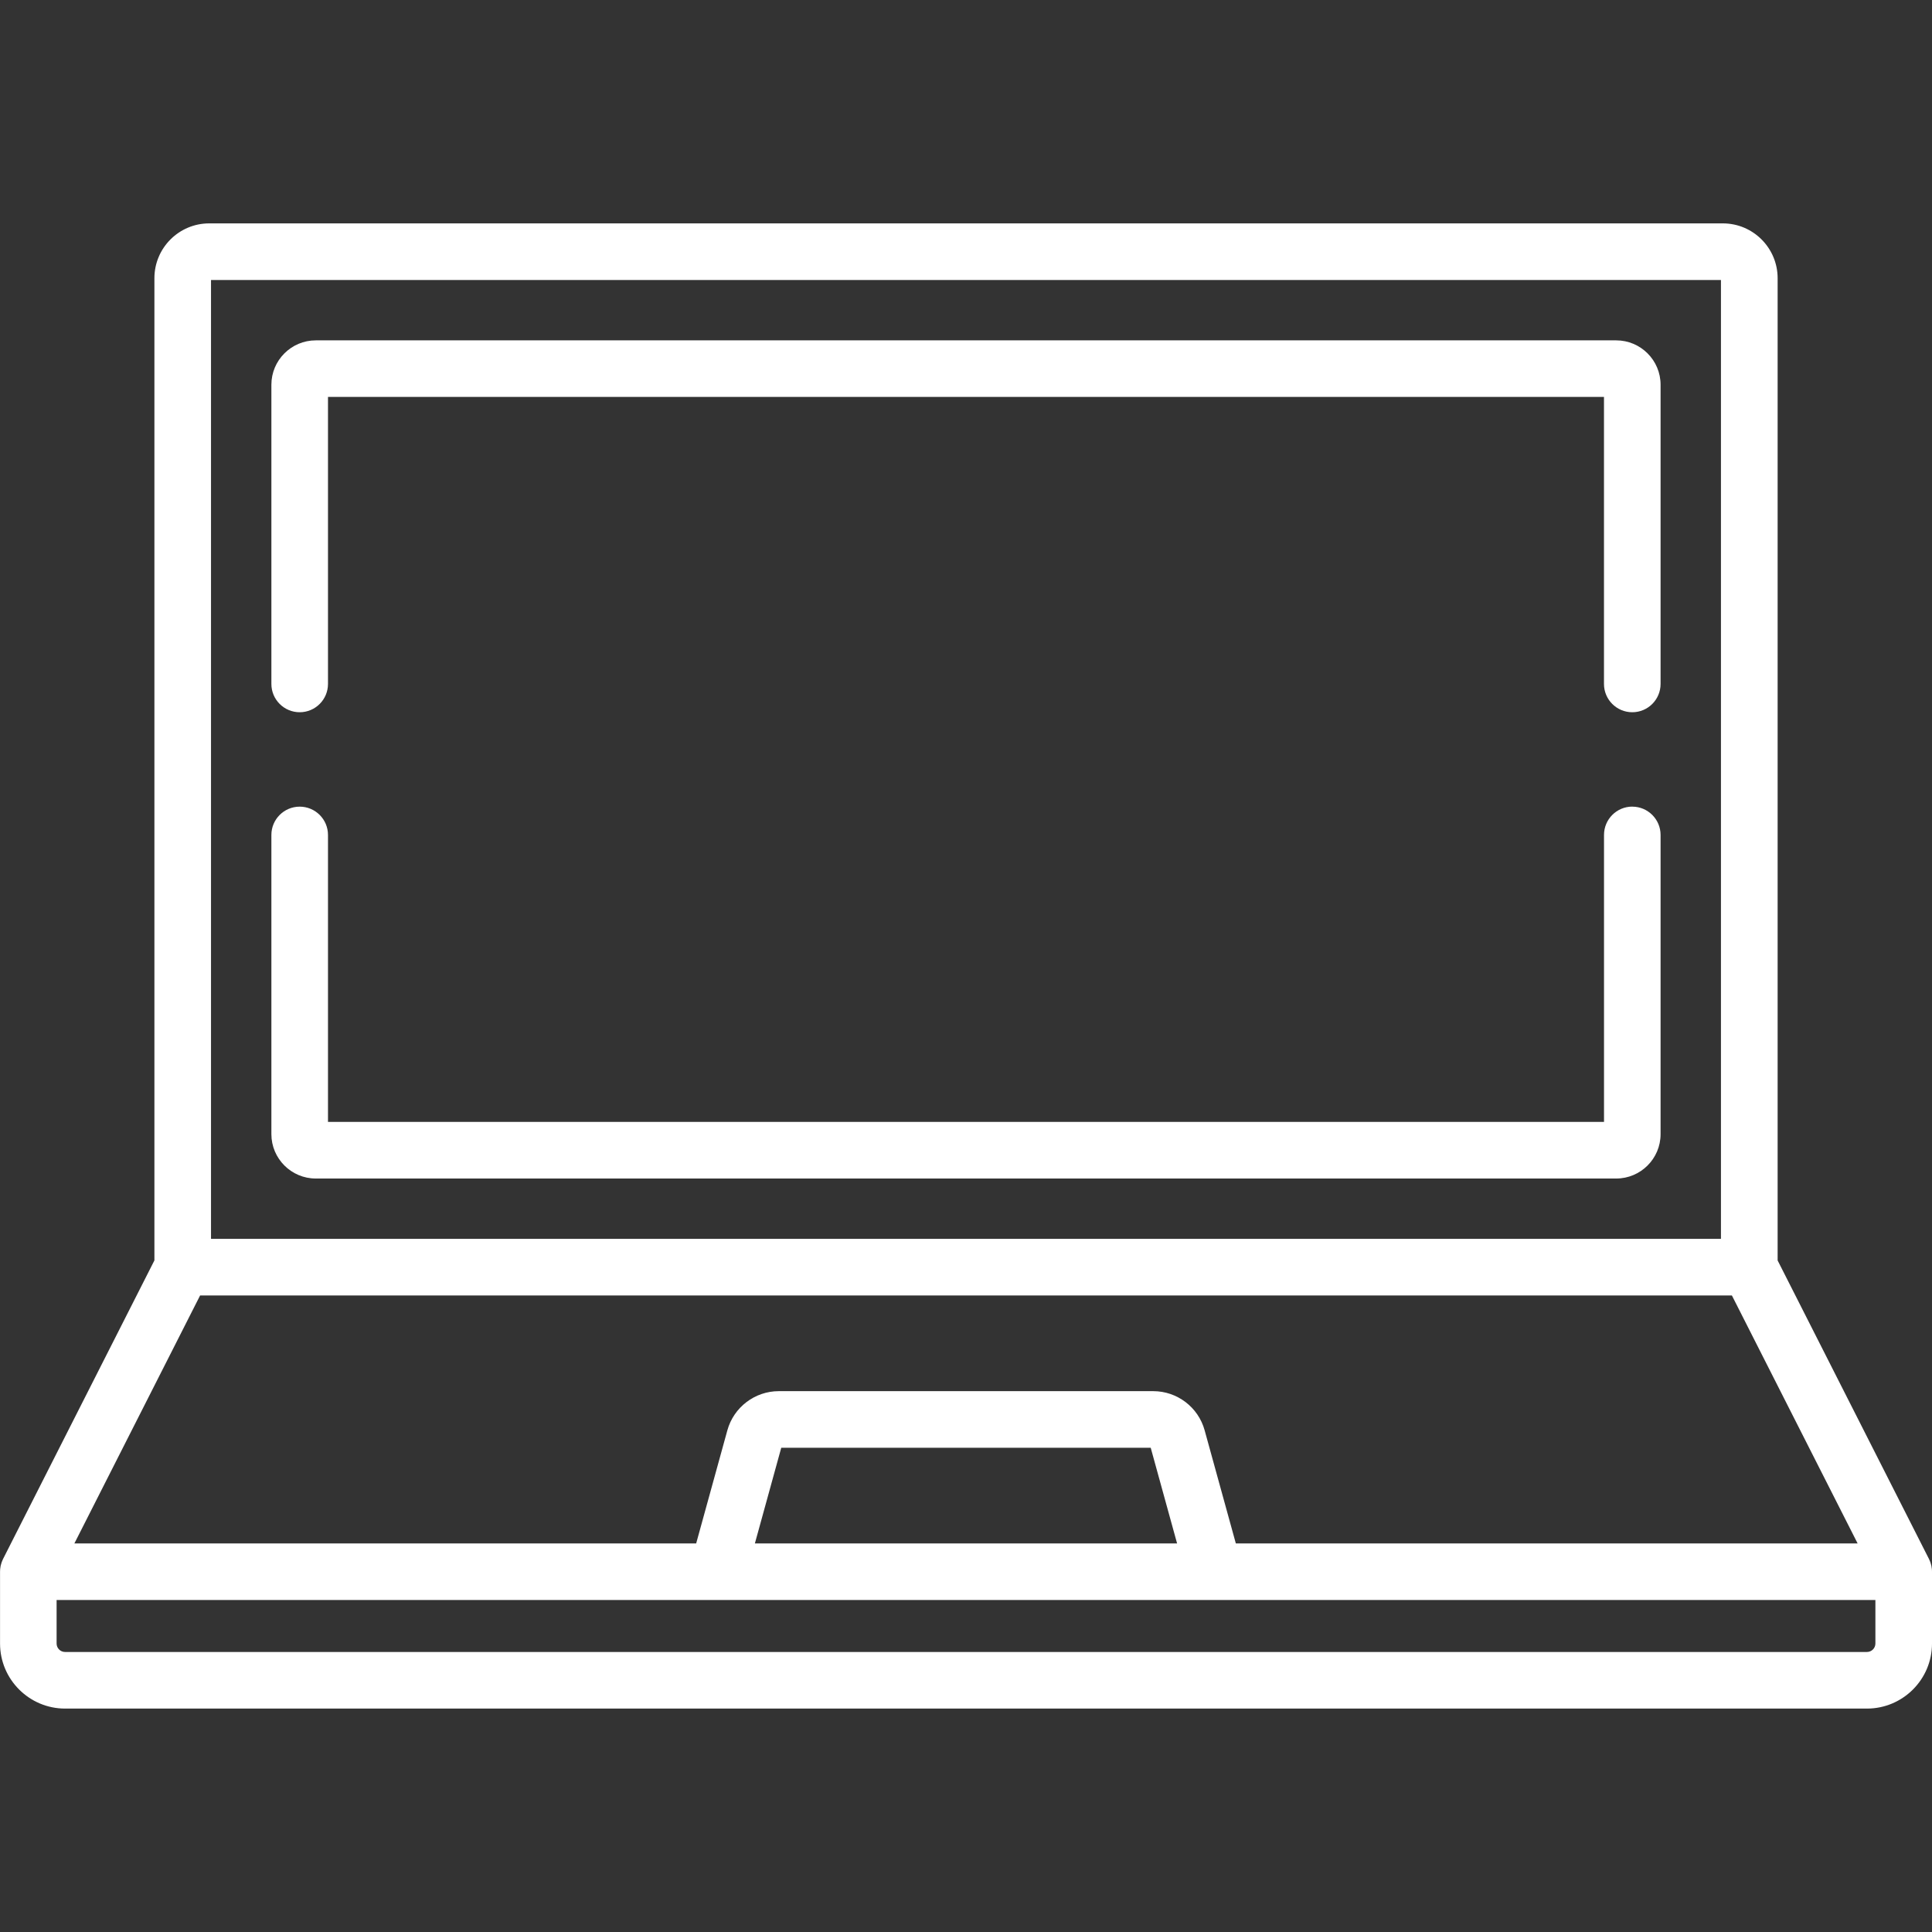 <svg viewBox="0 0 512 512" xmlns="http://www.w3.org/2000/svg" id="Capa_1">
  <rect x="0" y="0" width="512" height="512" fill="#333333" stroke="none"/>
  <defs>
    <style>
      .cls-1 {
        fill: #fff;
      }
    </style>
  </defs>
  <path d="M511.98,416.06c0-.08,0-.15-.01-.22-.03-.3-.07-.59-.13-.87,0-.03-.02-.06-.02-.08-.06-.26-.13-.52-.22-.77-.02-.07-.05-.13-.07-.2-.08-.23-.18-.45-.28-.66-.02-.04-.03-.08-.05-.11l-40.11-79.12V73.72c0-8.01-6.51-14.52-14.52-14.52H55.44c-8.01,0-14.52,6.51-14.52,14.52v260.3L.81,413.14s-.03.08-.05.11c-.11.21-.2.44-.28.66-.03.07-.05.13-.07.2-.09.25-.16.51-.22.77,0,.03-.02.05-.02.08-.06.29-.1.58-.13.87,0,.07,0,.15-.01.22,0,.16-.02.31-.02.47v19.03c0,9.51,7.74,17.24,17.24,17.24h477.51c9.51,0,17.24-7.73,17.24-17.24v-19.03c0-.16-.01-.31-.02-.47ZM55.92,74.2h400.15v254.11H55.92V74.2ZM53.03,343.31h405.94l33.32,65.72h-164.78l-8.27-29.99c-1.68-6.11-7.28-10.37-13.61-10.37h-99.25c-6.33,0-11.93,4.26-13.62,10.37l-8.27,29.99H19.71l33.32-65.72ZM311.95,409.03h-111.9l6.99-25.36h97.91l6.99,25.36ZM497,435.55c0,1.24-1.01,2.24-2.24,2.24H17.24c-1.24,0-2.24-1.01-2.24-2.24v-11.53h482v11.53Z" class="cls-1"></path>
  <path d="M432.58,213.76c-4.14,0-7.5,3.36-7.5,7.5v76.06H86.92v-76.05c0-4.14-3.36-7.5-7.5-7.5s-7.5,3.36-7.5,7.5v79.29c0,6.48,5.28,11.76,11.76,11.76h344.63c6.48,0,11.76-5.27,11.76-11.76v-79.29c0-4.14-3.36-7.5-7.5-7.5Z" class="cls-1"></path>
  <path d="M428.32,90.2H83.68c-6.49,0-11.76,5.28-11.76,11.76v79.29c0,4.14,3.36,7.5,7.5,7.5s7.5-3.36,7.5-7.5v-76.06h338.15v76.06c0,4.14,3.36,7.5,7.5,7.5s7.5-3.36,7.5-7.5v-79.29c0-6.49-5.27-11.76-11.76-11.76Z" class="cls-1"></path>
</svg>